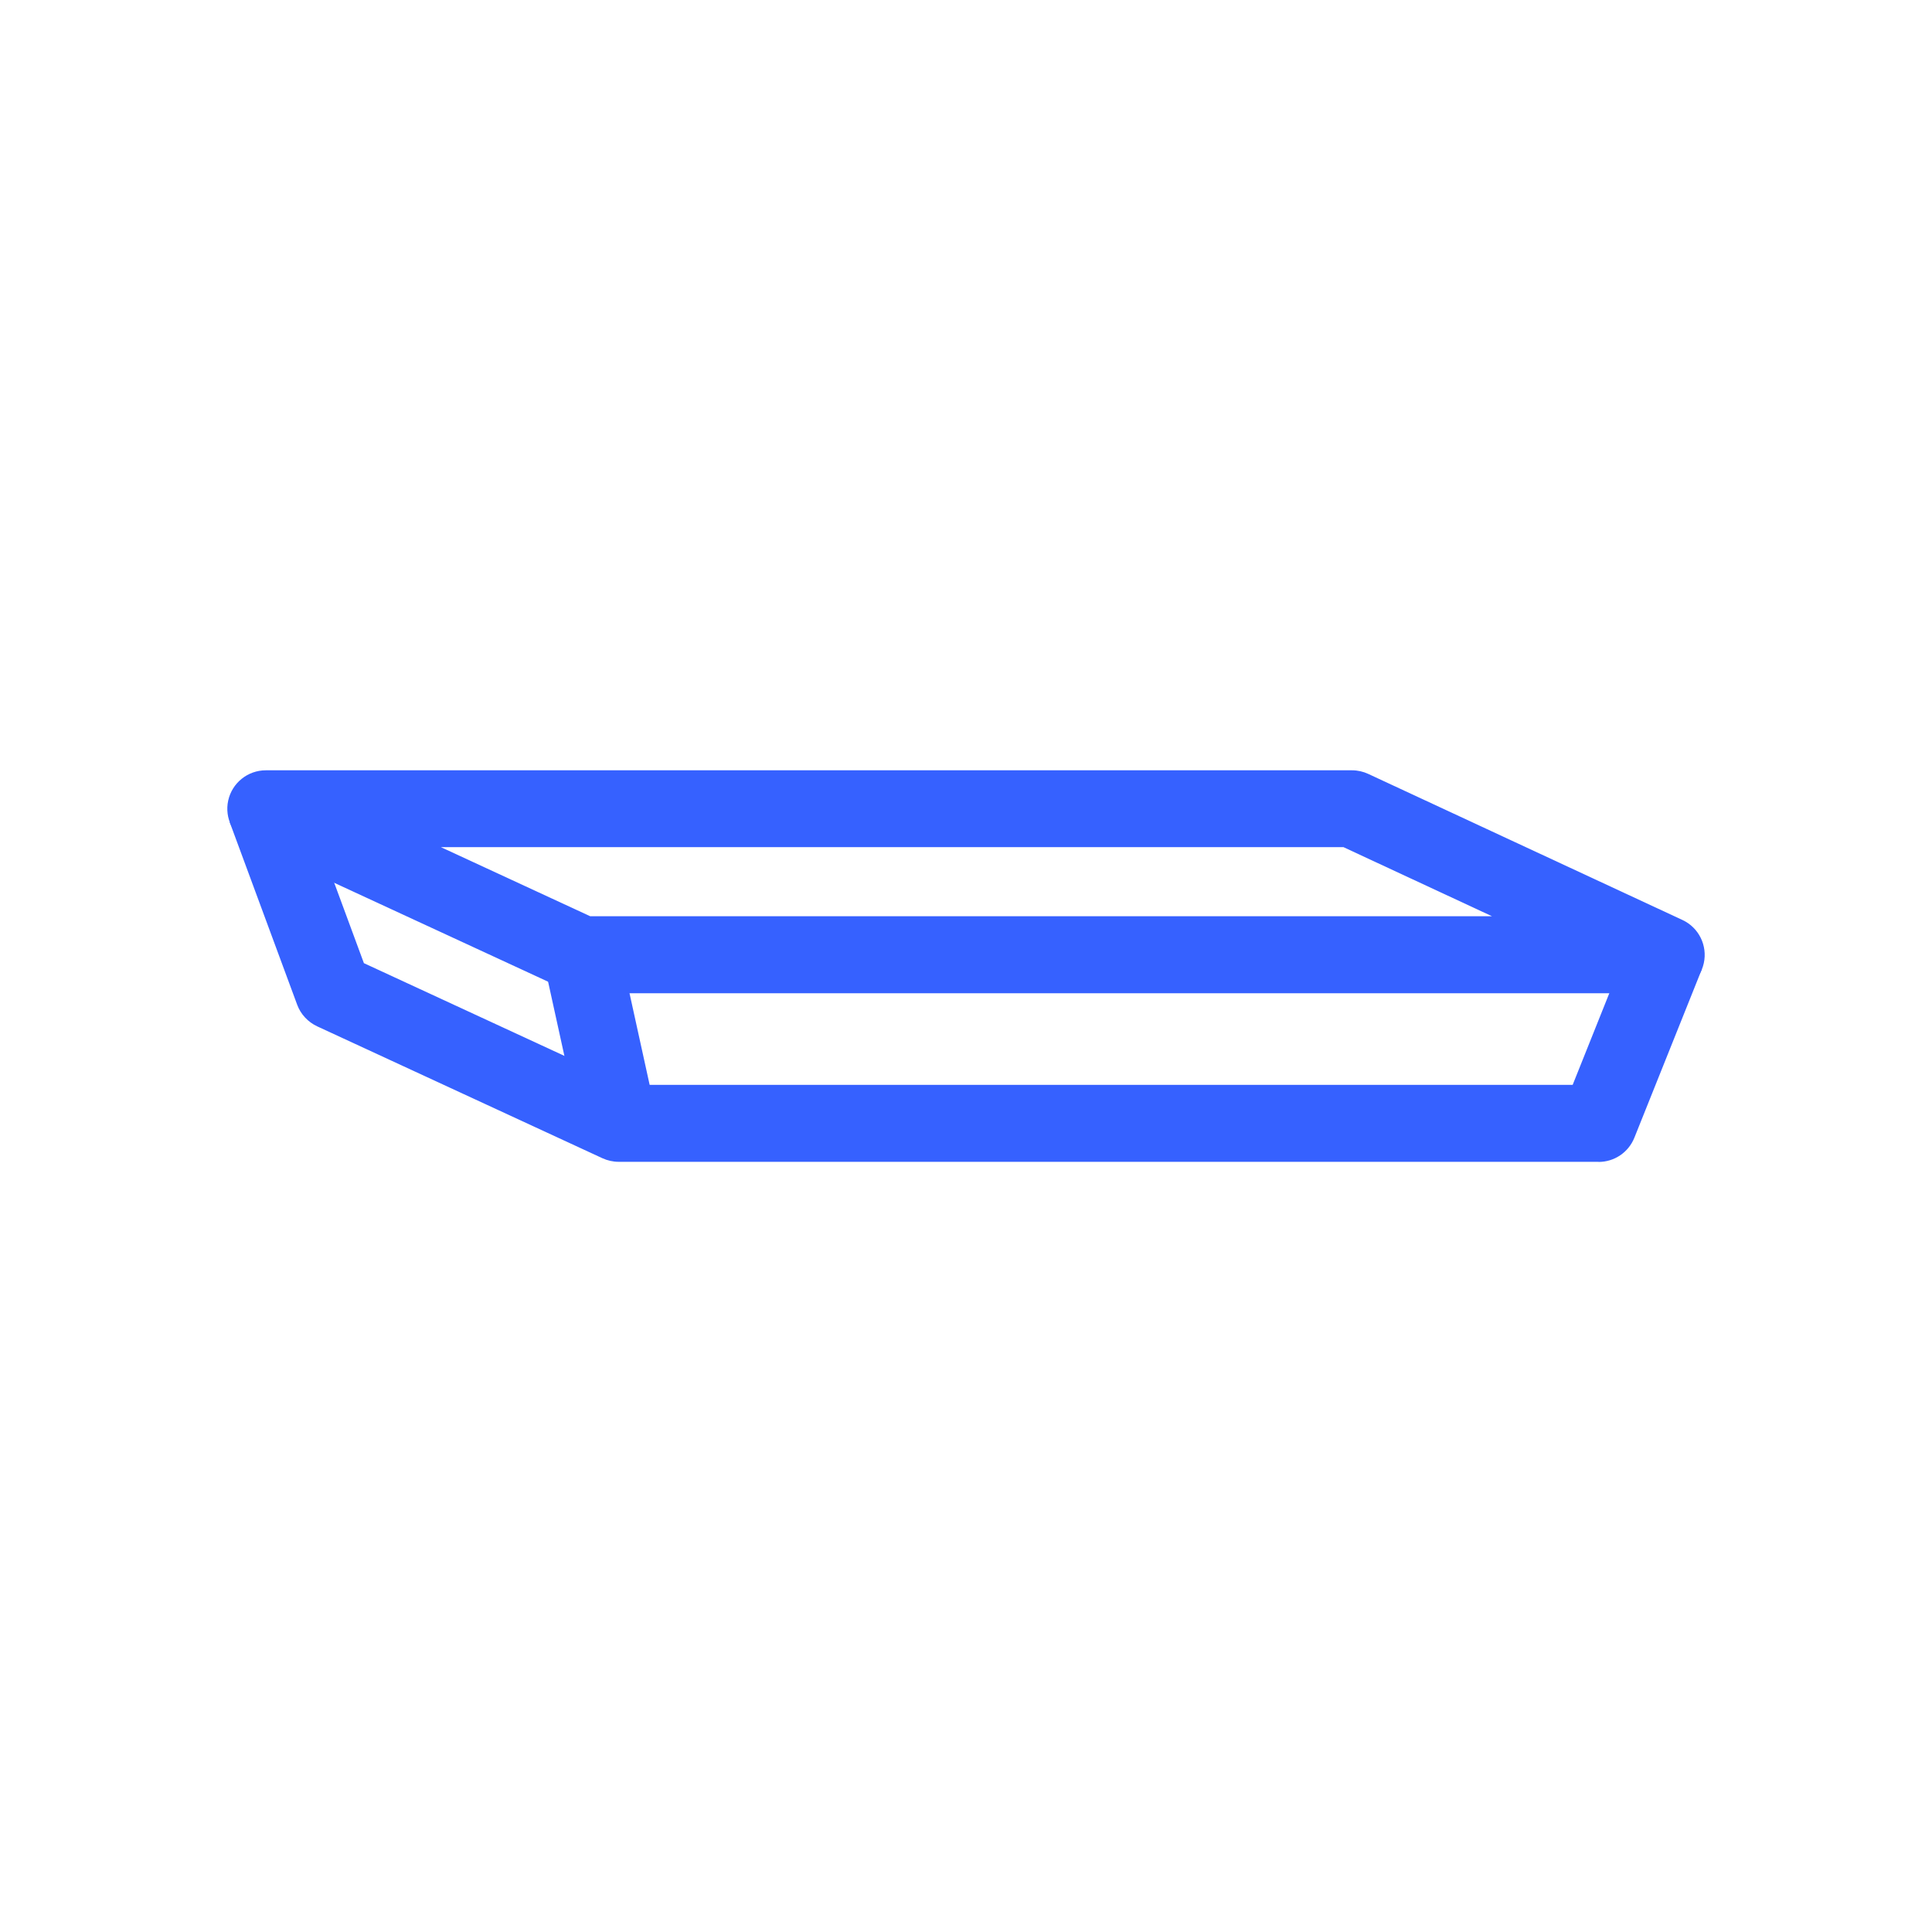 <?xml version="1.0" encoding="UTF-8"?>
<svg id="Calque_1" xmlns="http://www.w3.org/2000/svg" viewBox="0 0 170 170">
  <defs>
    <style>
      .cls-1 {
        fill: #3661ff;
      }
    </style>
  </defs>
  <path class="cls-1" d="M146.61,87.4H51.18c-.49,0-.98-.11-1.42-.31l-27.79-12.85c-1.44-.67-2.23-2.25-1.89-3.8s1.72-2.66,3.31-2.66h95.58c.49,0,.98.11,1.43.32l27.64,12.85c1.44.67,2.22,2.25,1.88,3.8-.34,1.55-1.72,2.66-3.31,2.66ZM51.92,80.62h79.36l-13.07-6.08H38.79l13.14,6.08Z"/>
  <path class="cls-1" d="M140.67,102.23H54.44c-.49,0-.98-.11-1.42-.31l-25.11-11.61c-.81-.38-1.45-1.06-1.76-1.9l-5.94-16.07,6.36-2.35,5.45,14.76,23.16,10.71h83.2l5.08-12.7,6.29,2.52-5.94,14.83c-.52,1.29-1.76,2.13-3.15,2.13Z"/>
  <rect class="cls-1" x="49.42" y="83.83" width="6.78" height="15.18" transform="translate(-18.39 13.46) rotate(-12.39)"/>
</svg>